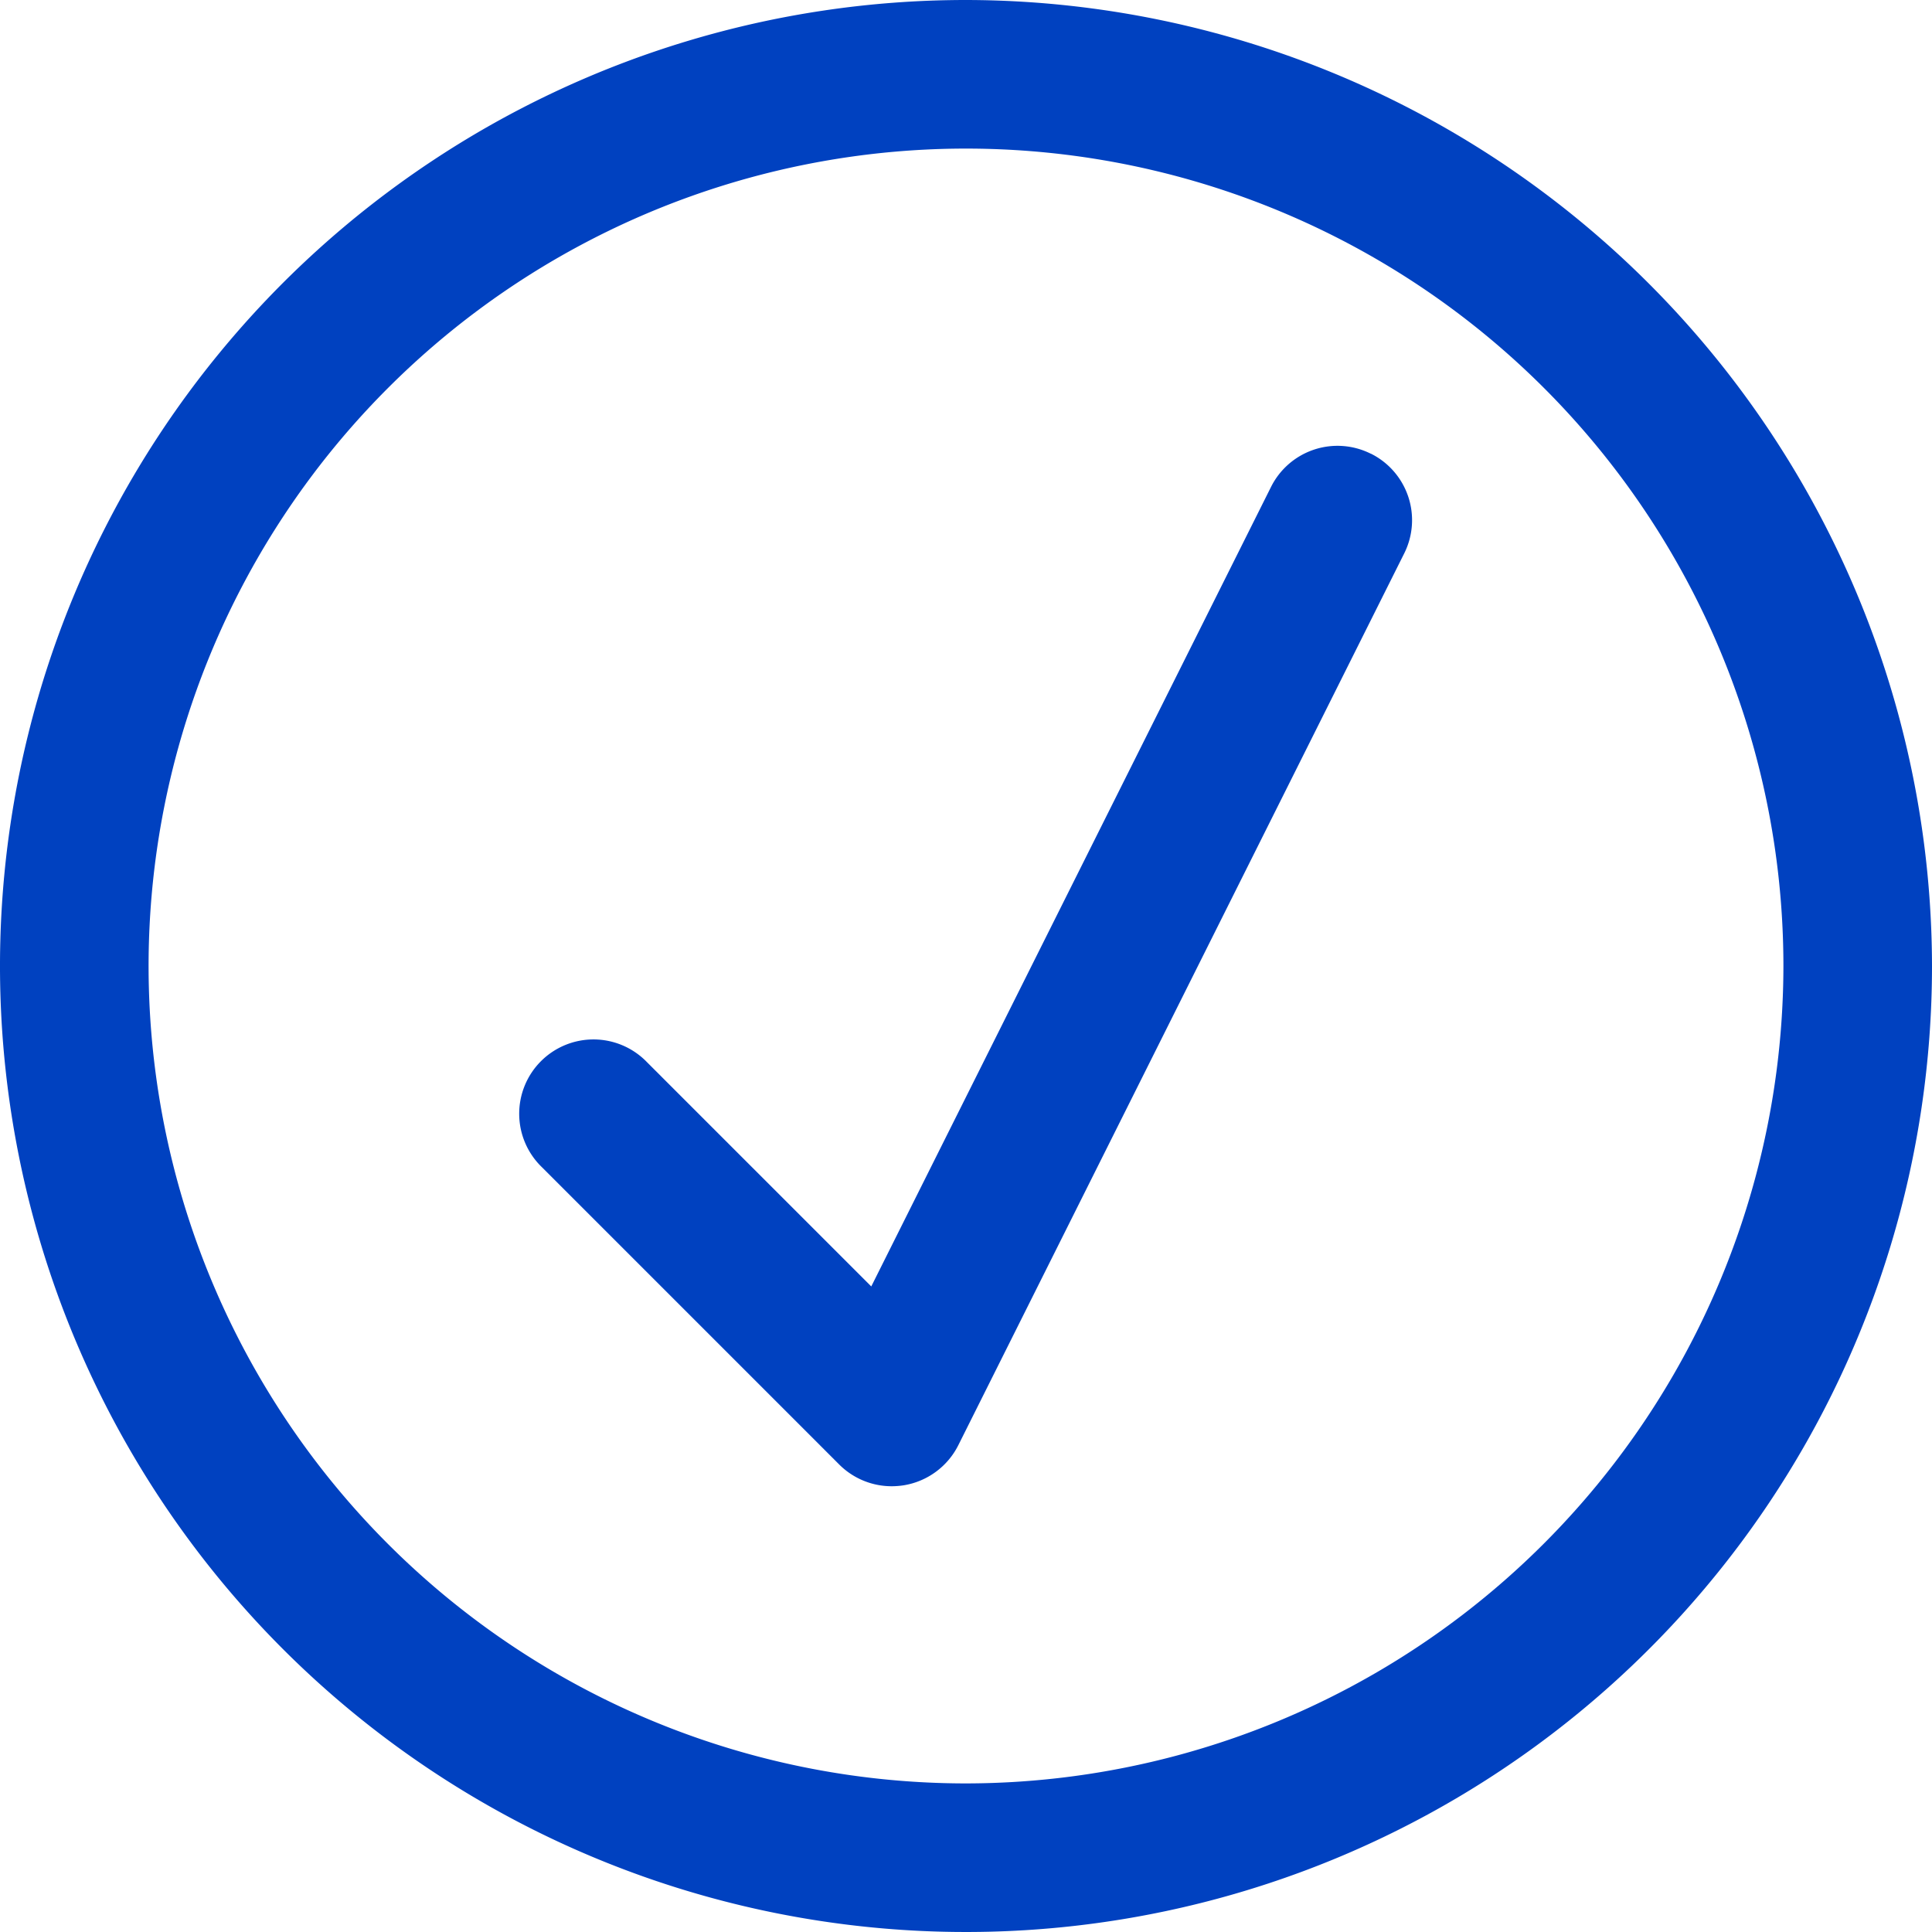 <svg xmlns="http://www.w3.org/2000/svg" width="21.168" height="21.168" viewBox="0 0 21.168 21.168">
  <g id="icon_choose" transform="translate(-48 -48)">
    <path id="パス_60115" data-name="パス 60115" d="M58.584,48A10.584,10.584,0,1,0,69.168,58.584,10.6,10.6,0,0,0,58.584,48Zm0,19.54a8.956,8.956,0,1,1,8.956-8.956A8.966,8.966,0,0,1,58.584,67.54Z" fill="#0041c0"/>
    <path id="パス_60116" data-name="パス 60116" d="M169.322,144.08a.814.814,0,0,0-1.093.364l-4.38,8.76-2.458-2.458a.814.814,0,1,0-1.151,1.151l3.257,3.257a.813.813,0,0,0,.576.239.882.882,0,0,0,.13-.01.816.816,0,0,0,.6-.44l4.885-9.77a.814.814,0,0,0-.364-1.093Z" transform="translate(-106.303 -91.109)" fill="#0041c0"/>
  </g>
</svg>
